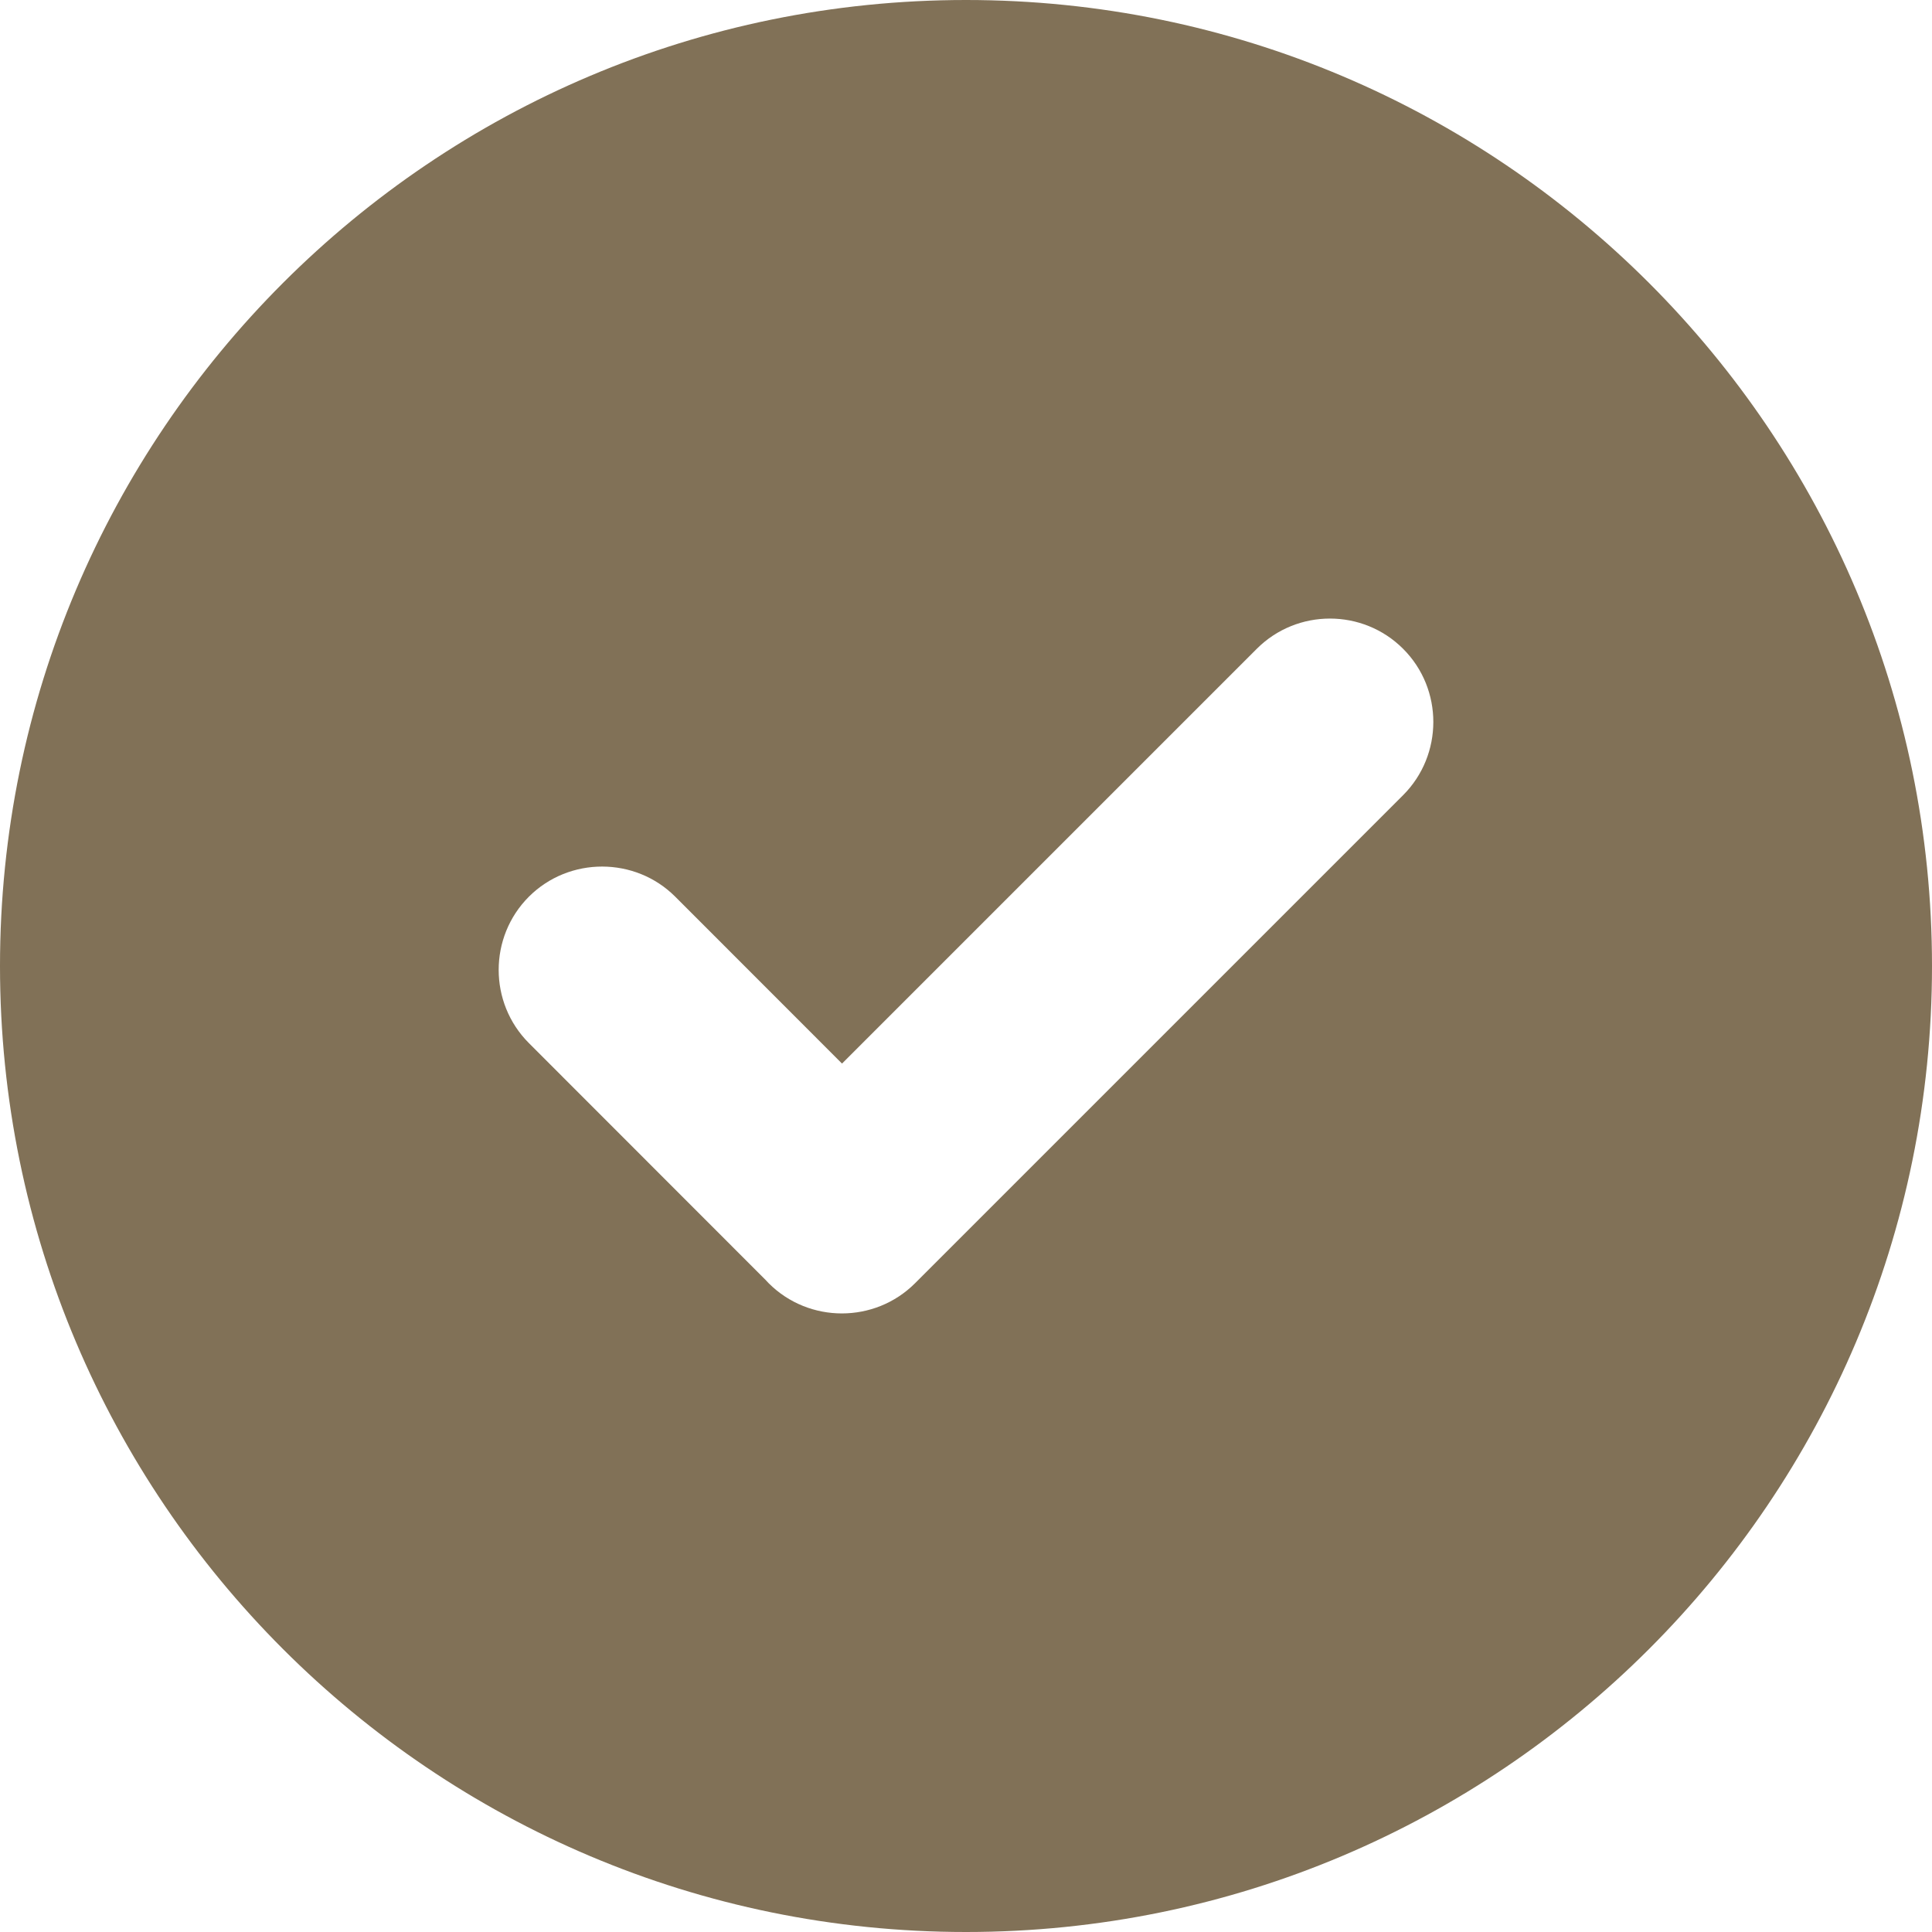 <svg width="40" height="40" viewBox="0 0 40 40" fill="none" xmlns="http://www.w3.org/2000/svg">
<path fill-rule="evenodd" clip-rule="evenodd" d="M20 0C31.044 0 40 8.956 40 20C40 31.044 31.044 40 20 40C8.956 40 0 31.044 0 20C0 8.956 8.956 0 20 0ZM15.847 26.496L10.95 21.596C10.116 20.761 10.116 19.4 10.95 18.565C11.785 17.731 13.152 17.736 13.98 18.565L17.433 22.02L26.02 13.433C26.854 12.598 28.216 12.598 29.05 13.433C29.885 14.267 29.883 15.629 29.05 16.463L18.945 26.568C18.112 27.401 16.749 27.402 15.915 26.568C15.892 26.544 15.869 26.52 15.847 26.496Z" fill="#817157"/>
</svg>
